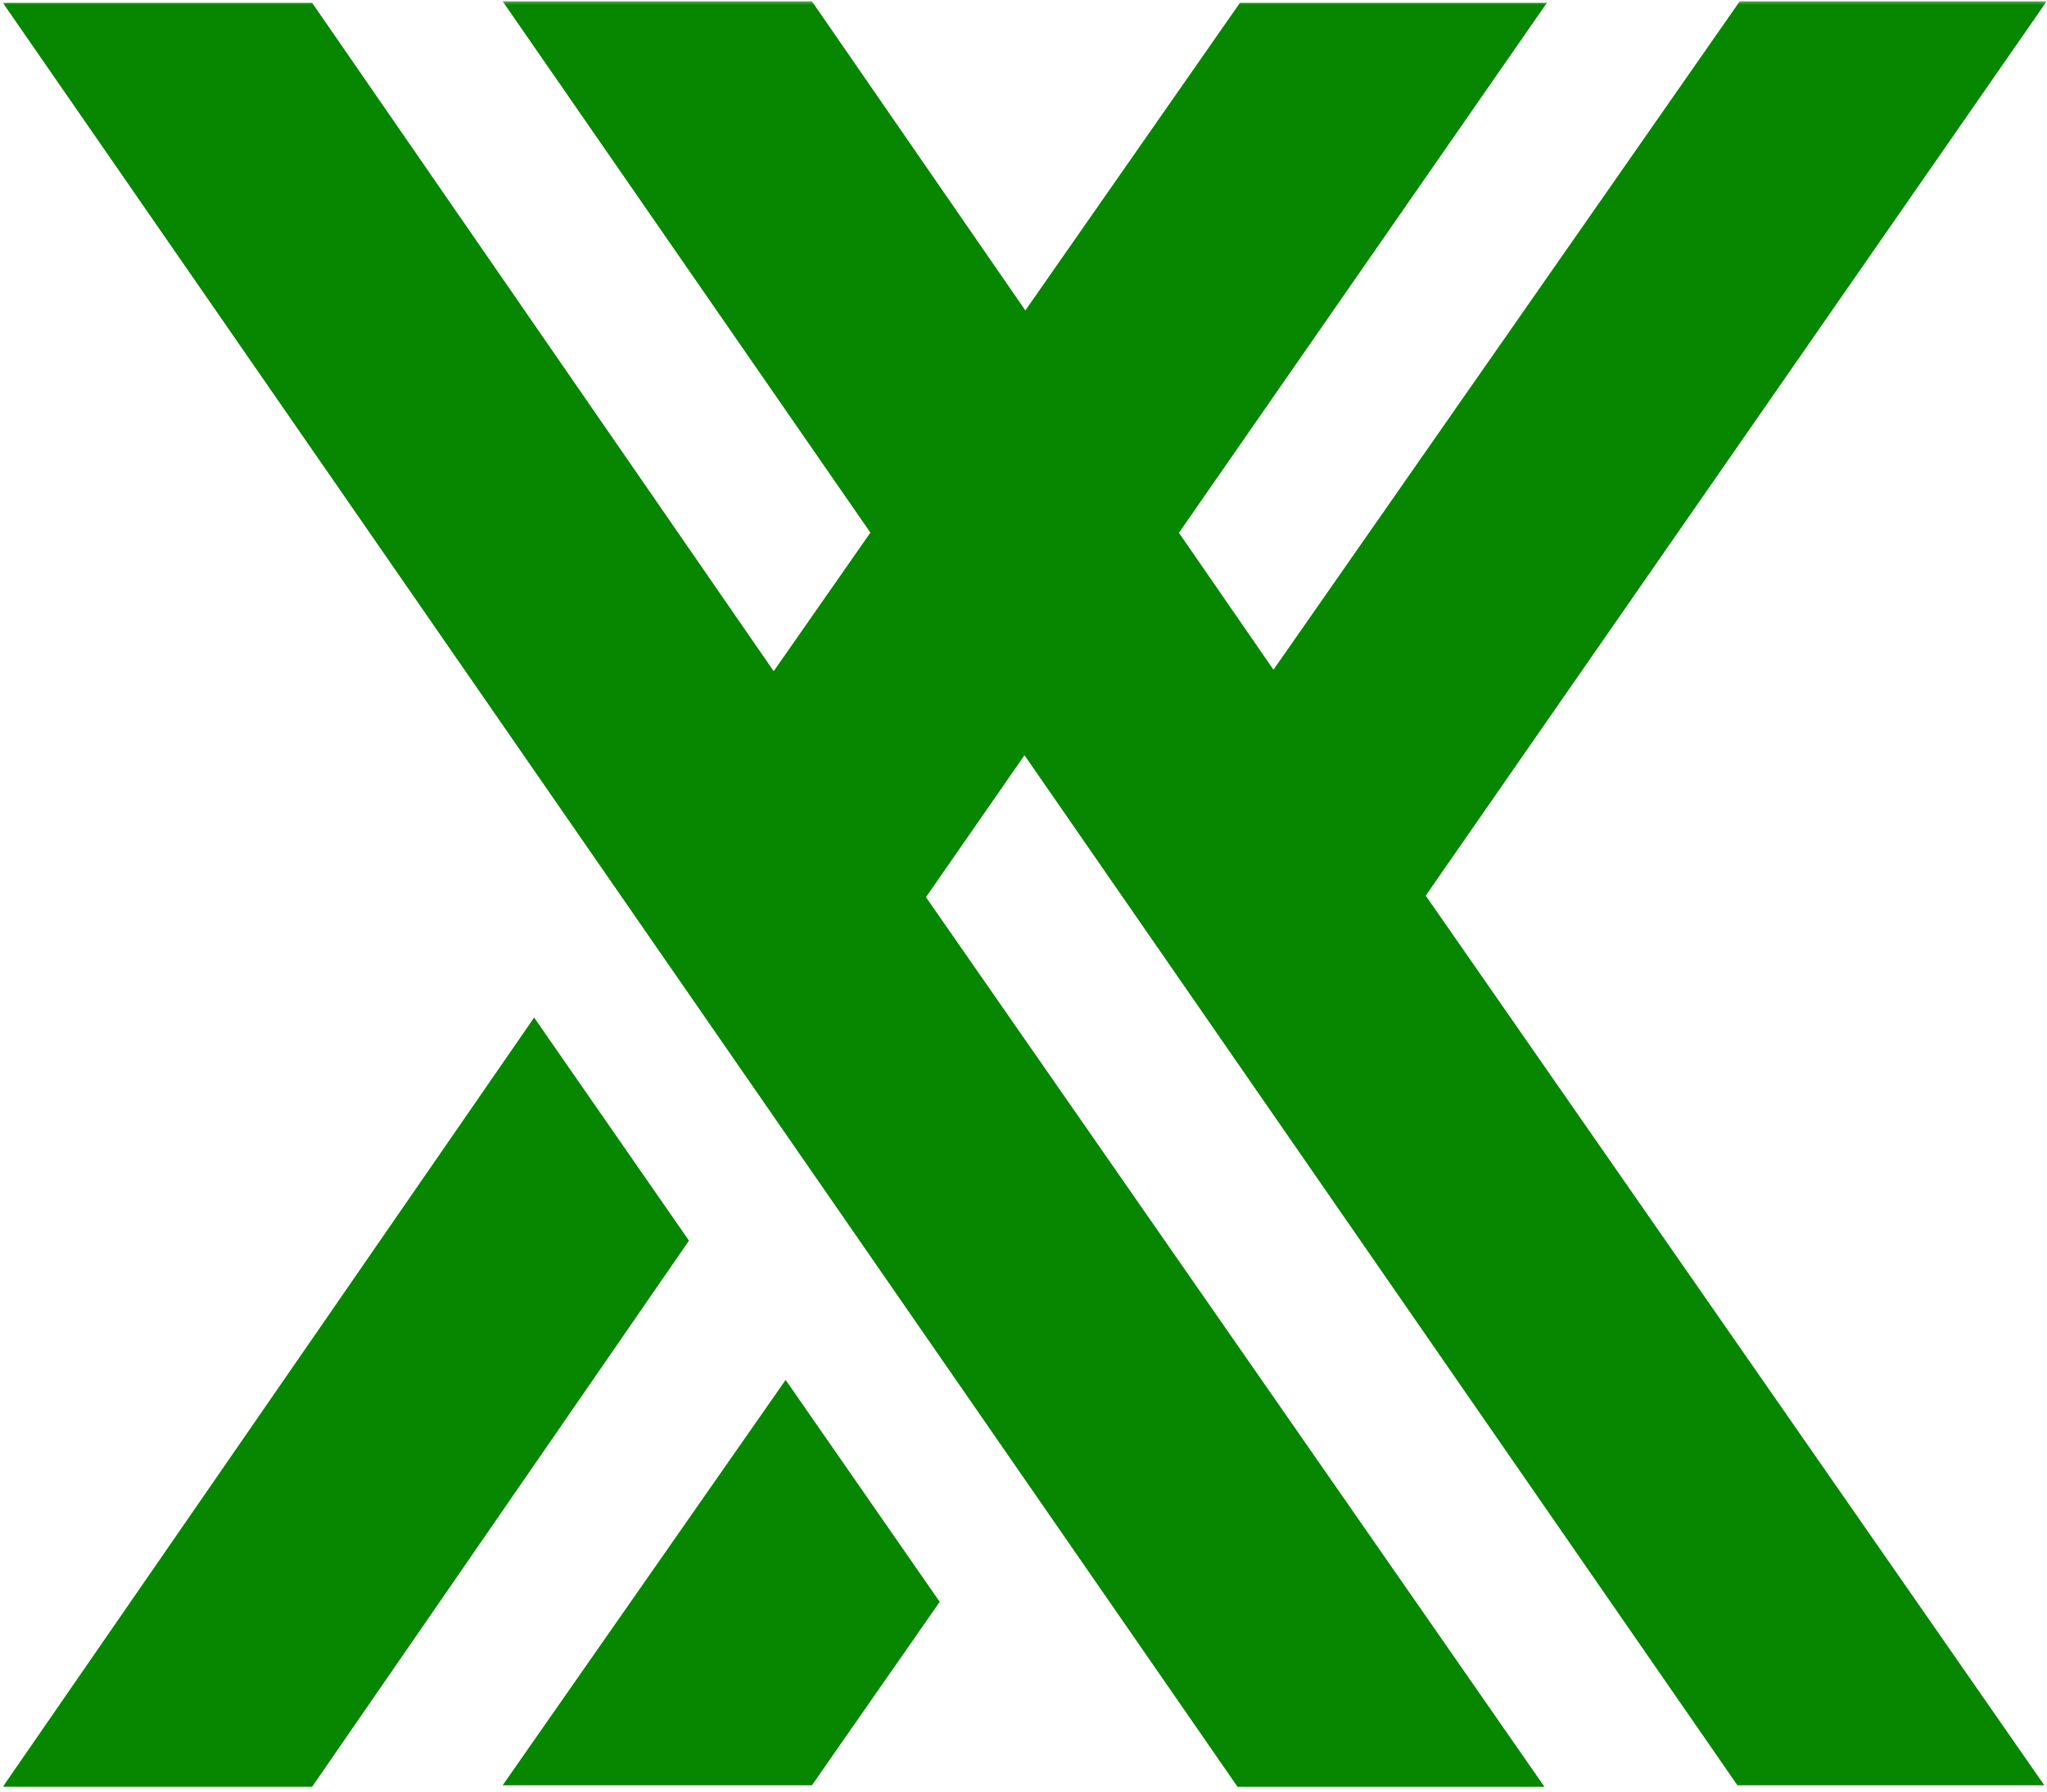 <svg width="643" height="563" viewBox="0 0 643 563" fill="none" xmlns="http://www.w3.org/2000/svg">
<mask id="mask0_2_304" style="mask-type:luminance" maskUnits="userSpaceOnUse" x="0" y="0" width="643" height="563">
<path d="M0.896 0.302H642.896V562.302H0.896V0.302Z" fill="white"/>
</mask>
<g mask="url(#mask0_2_304)">
<path d="M293.771 277.677L290.865 281.885L290.854 281.875L293.771 277.677ZM0.896 561.364H98.042L216.417 389.781L167.781 319.697L0.896 561.364ZM157.896 560.895H255.042L295.177 503.27L246.781 433.541L157.896 560.895ZM642.896 0.416H546.479L400.021 210.416L370.323 167.395L485.906 0.885H389.49L322.083 97.531L255.042 0.416H157.896L273.406 167.343L243.031 210.875L98.042 0.885H0.896L194.615 280.833L243.167 351L388.729 561.375H485.146L290.865 281.875L290.854 281.864L293.771 277.677L321.813 237.281L545.75 560.895H642.156L447.844 281.395L642.896 0.416Z" fill="#078600"/>
</g>
</svg>
